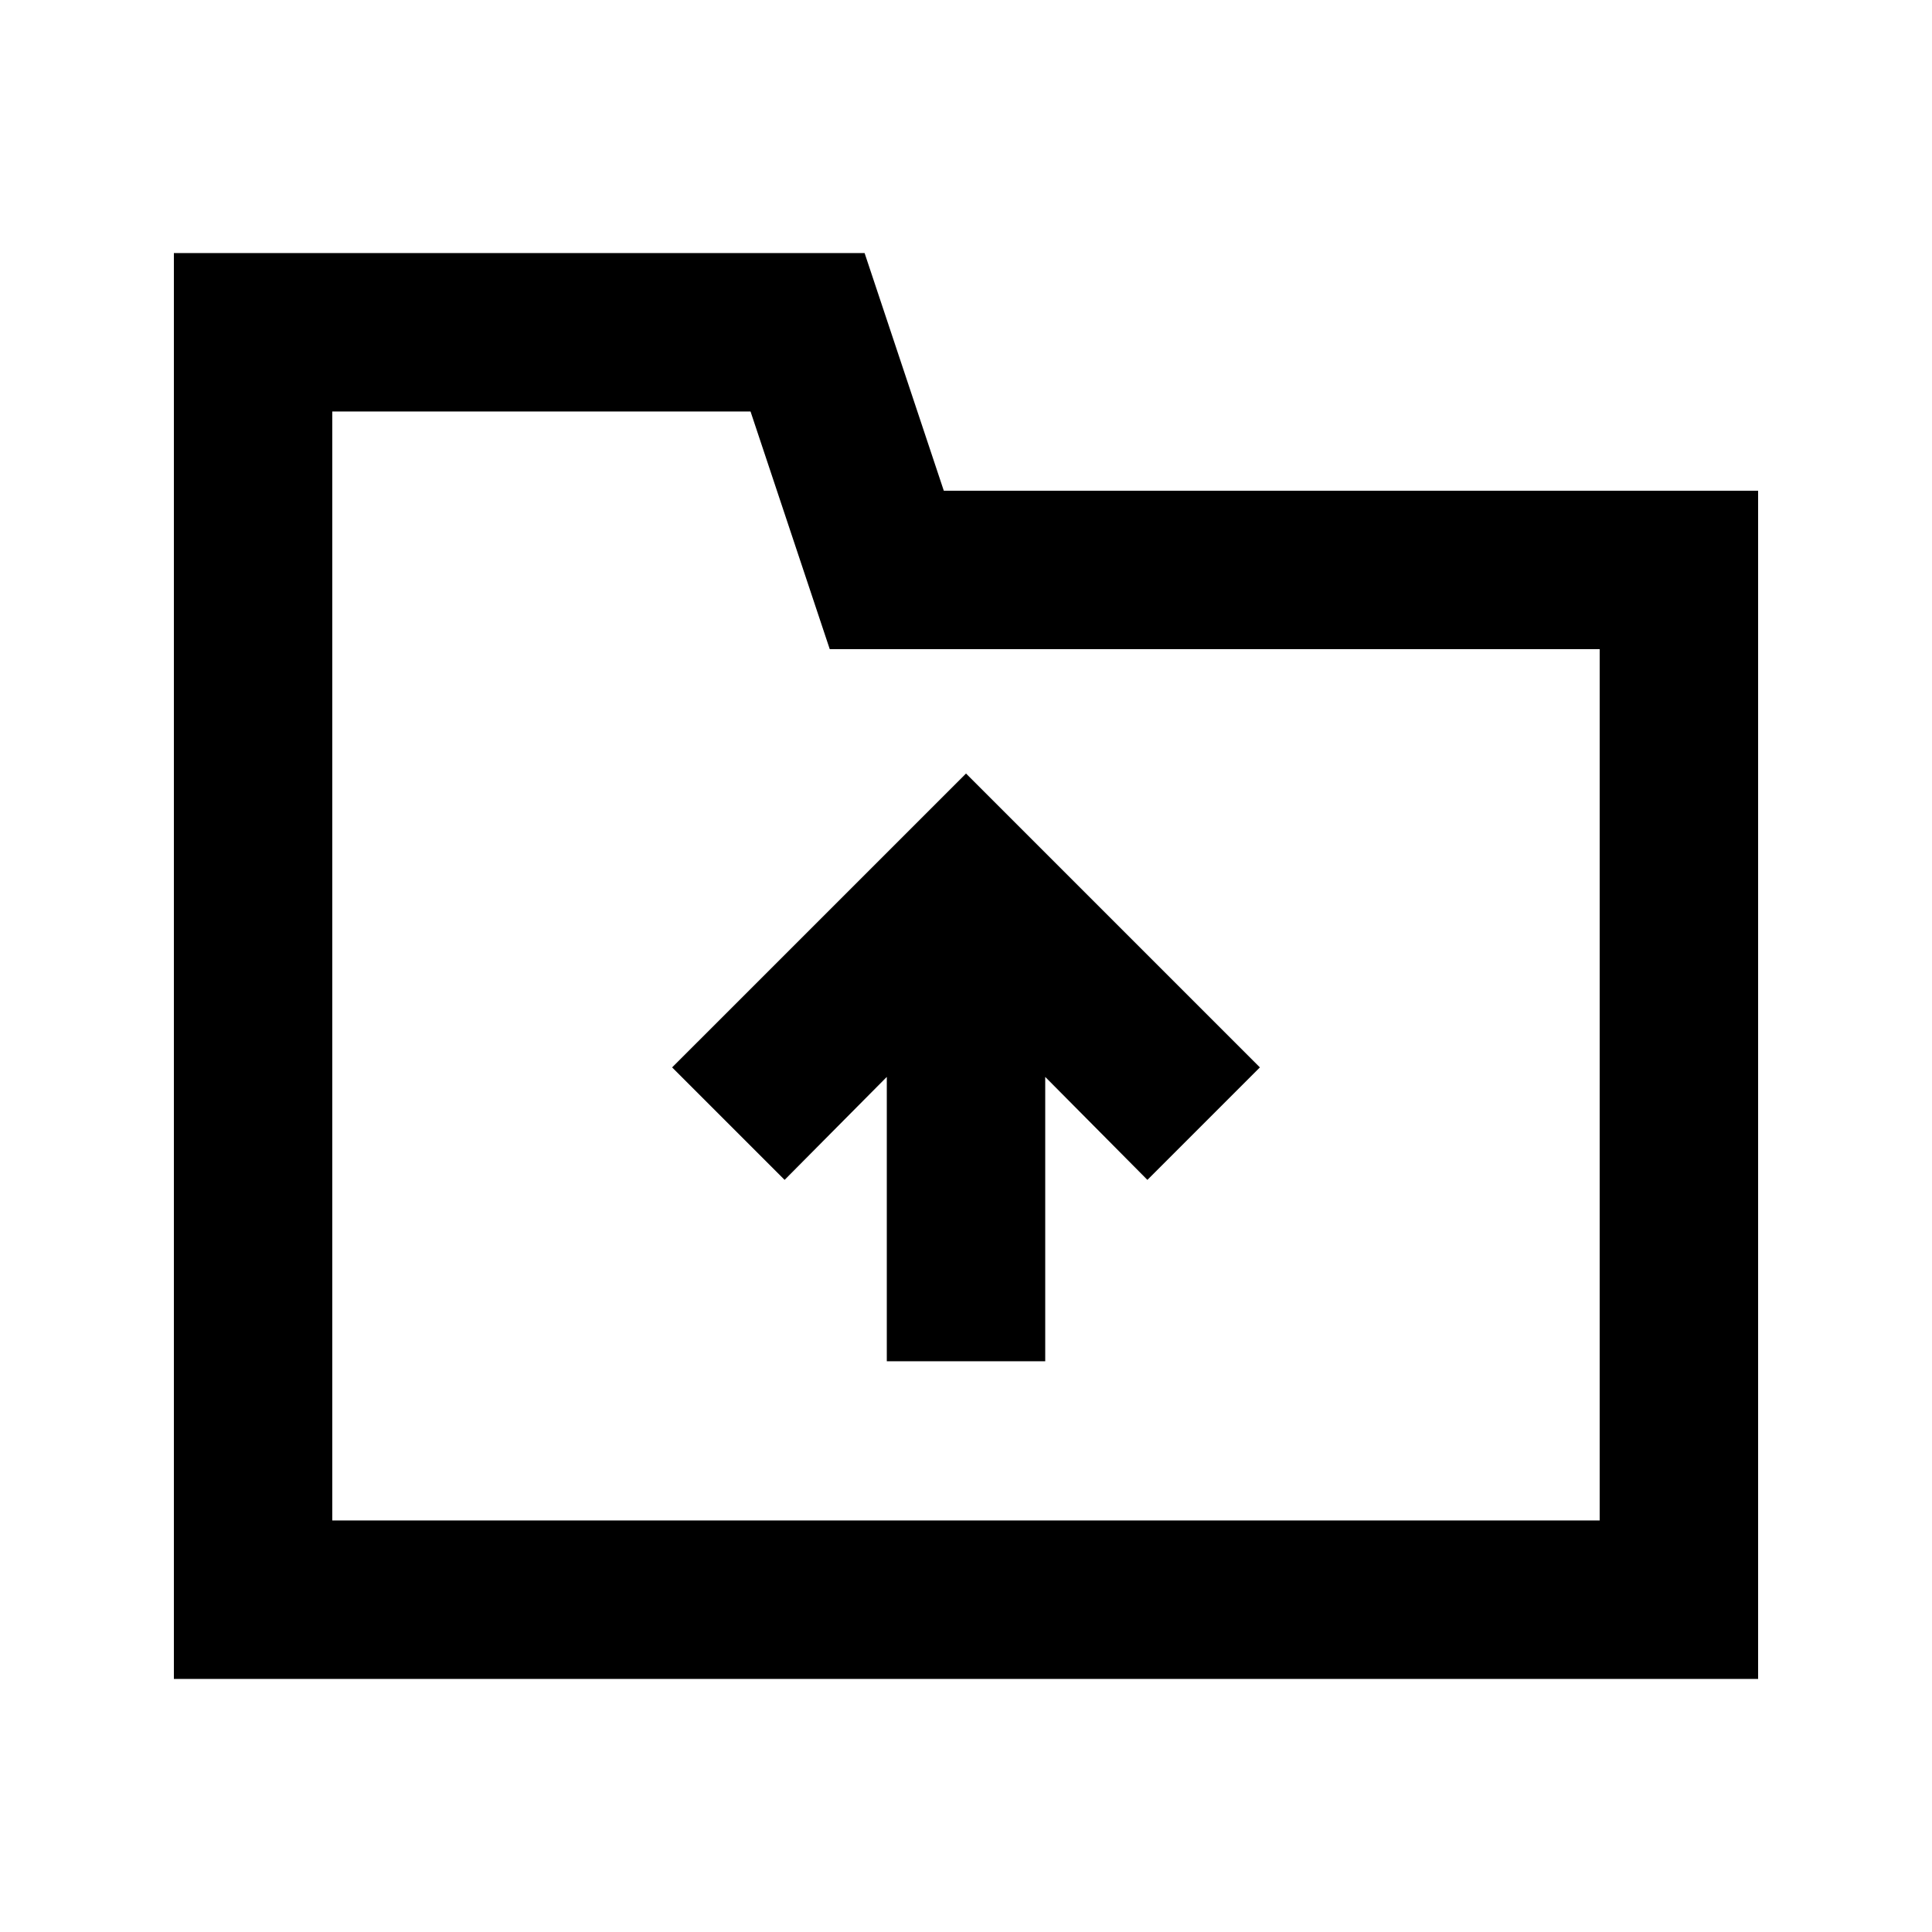 <?xml version="1.0" encoding="UTF-8"?>
<!-- Uploaded to: ICON Repo, www.svgrepo.com, Generator: ICON Repo Mixer Tools -->
<svg fill="#000000" width="800px" height="800px" version="1.1" viewBox="144 144 512 512" xmlns="http://www.w3.org/2000/svg">
 <g>
  <path d="m351.93 456.68 27.082-27.289v75.363h41.984v-75.363l27.078 27.289 29.809-29.809-77.879-77.879-77.883 77.879z"/>
  <path d="m373.13 211.07h-183.05v377.86h419.84v-314.88h-215.8zm194.8 335.87h-335.87v-293.89h110.84l20.992 62.977h204.04z"/>
 </g>
</svg>